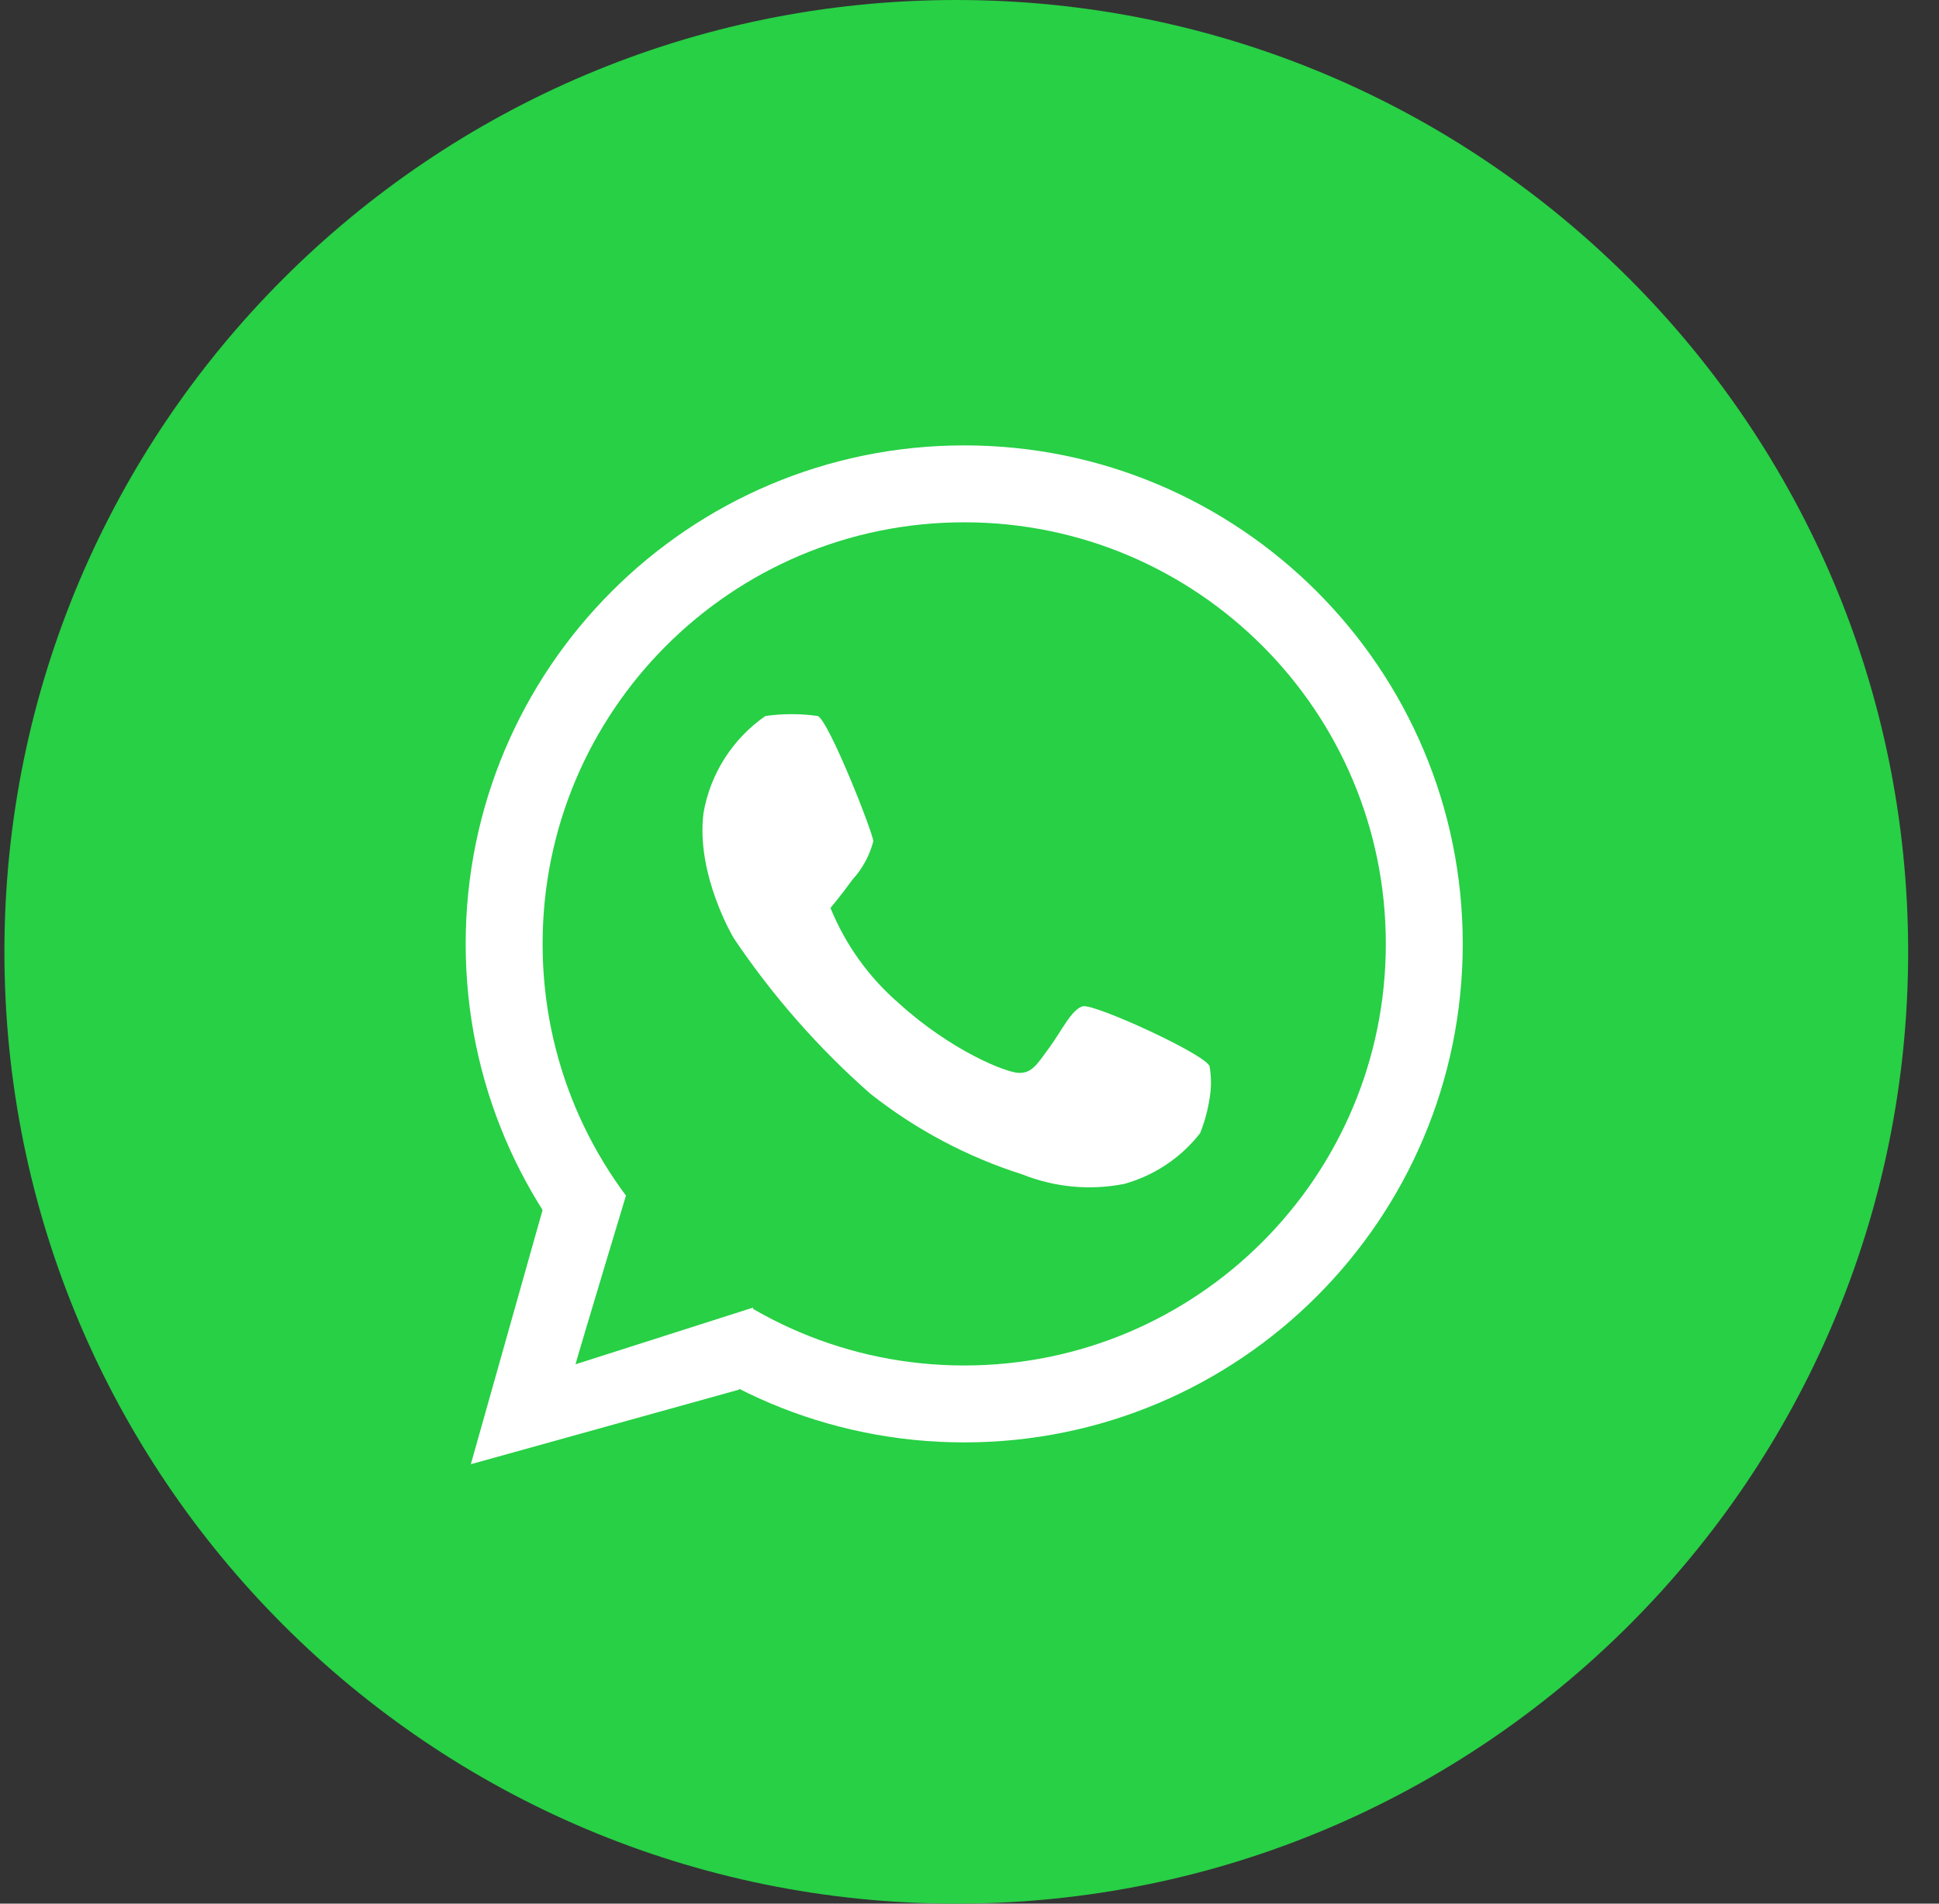 <svg width="55" height="54" viewBox="0 0 55 54" fill="none" xmlns="http://www.w3.org/2000/svg">
<rect x="0" y="0" width="55" height="54" fill="#333333" stroke="none"/>
<g clip-path="url(#clip0_16985_31885)">
<path d="M27.125 54C42.037 54 54.125 41.912 54.125 27C54.125 12.088 42.037 0 27.125 0C12.213 0 0.125 12.088 0.125 27C0.125 41.912 12.213 54 27.125 54Z" fill="#27D045"/>
<path d="M27.35 39.825C34.557 39.825 40.4 33.983 40.4 26.775C40.4 19.568 34.557 13.725 27.35 13.725C20.143 13.725 14.3 19.568 14.3 26.775C14.3 33.983 20.143 39.825 27.35 39.825Z" stroke="white" stroke-width="2.182"/>
<path d="M15.425 34.2L13.355 41.535L20.96 39.42L21.365 37.08L16.415 38.655L17.72 33.93L15.425 34.2Z" fill="white"/>
<path d="M16.325 38.7C16.325 38.655 17.9 33.435 17.9 33.435L21.68 36.99L16.325 38.7Z" fill="#27D045"/>
<path d="M21.711 20.31C21.251 20.629 20.86 21.036 20.558 21.507C20.257 21.978 20.052 22.504 19.956 23.055C19.731 24.81 20.811 26.61 20.811 26.61C21.906 28.24 23.207 29.722 24.681 31.02C25.97 32.04 27.434 32.818 29.001 33.315C29.915 33.68 30.915 33.774 31.881 33.585C32.737 33.35 33.495 32.845 34.041 32.145C34.169 31.827 34.259 31.494 34.311 31.155C34.362 30.857 34.362 30.553 34.311 30.255C34.266 29.94 31.026 28.455 30.711 28.545C30.396 28.635 30.126 29.22 29.766 29.715C29.406 30.21 29.271 30.435 28.911 30.435C28.551 30.435 26.976 29.805 25.491 28.455C24.642 27.72 23.98 26.795 23.556 25.755C23.556 25.755 23.826 25.44 24.186 24.945C24.466 24.638 24.667 24.267 24.771 23.865C24.771 23.64 23.511 20.445 23.196 20.31C22.703 20.241 22.203 20.241 21.711 20.31Z" fill="white"/>
</g>
<defs>
<clipPath id="clip0_16985_31885">
<rect width="54" height="54" fill="white" transform="translate(0.125)"/>
</clipPath>
</defs>
</svg>
